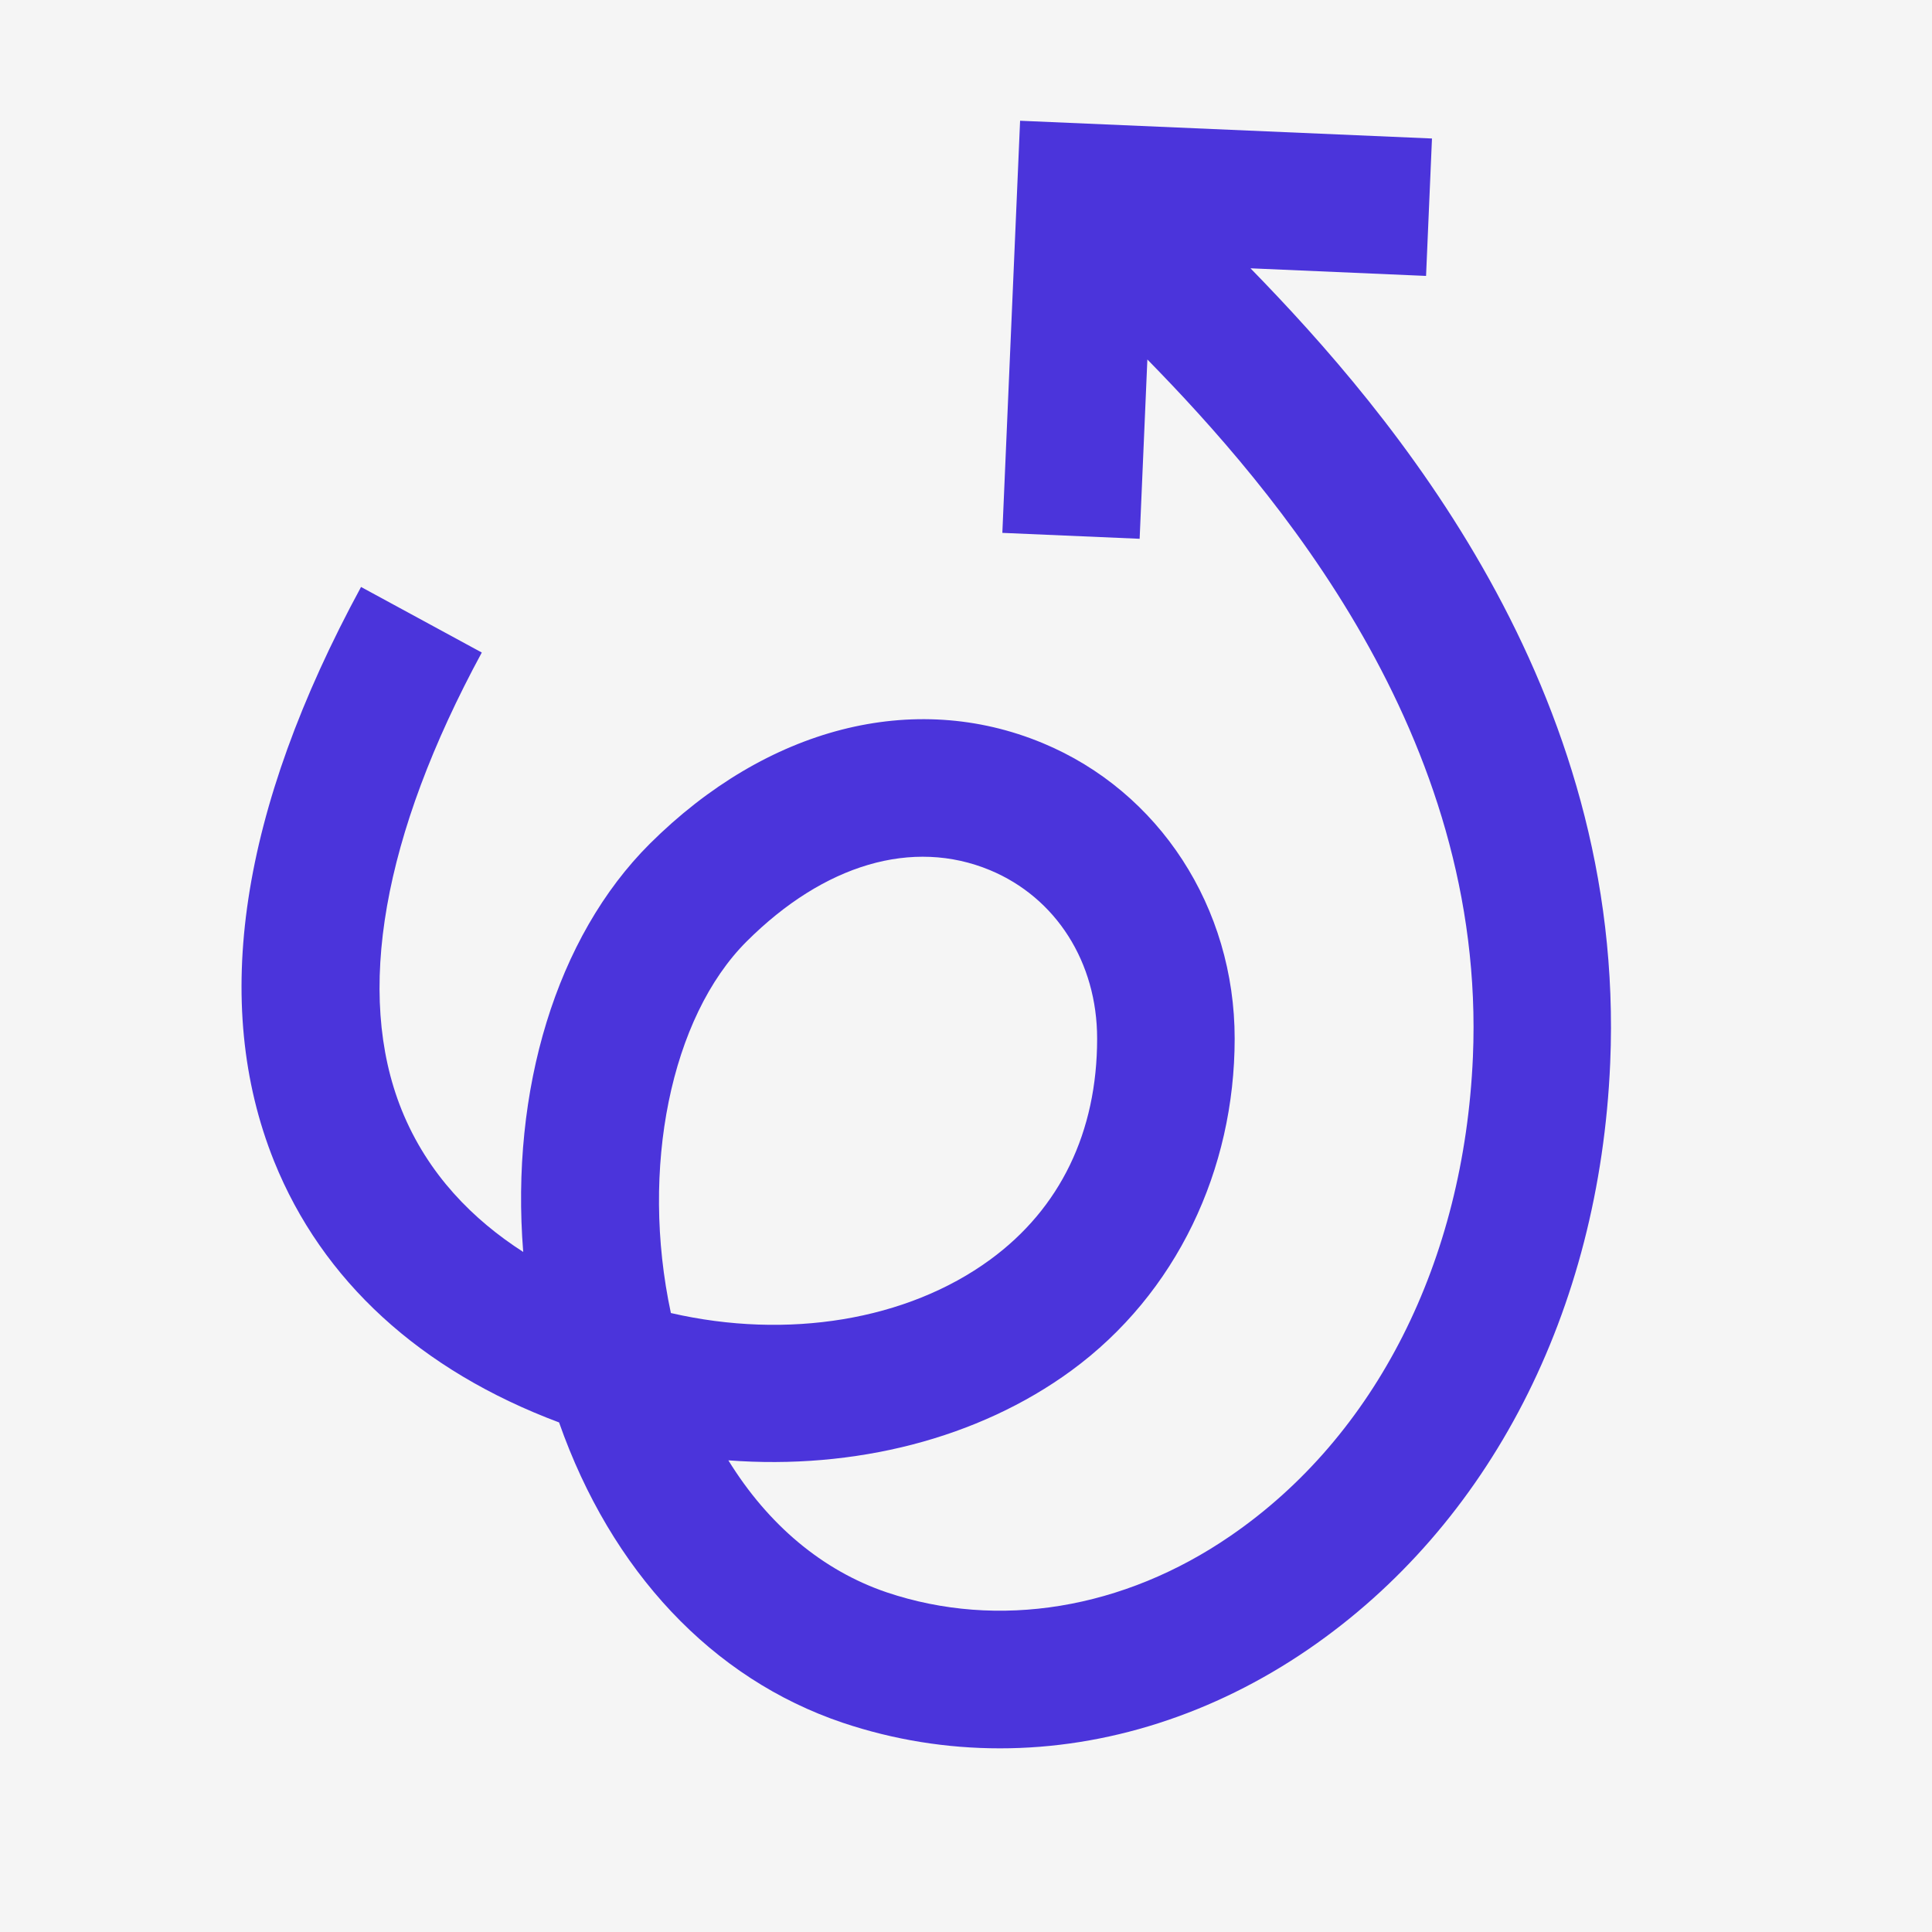 <svg width="16" height="16" viewBox="0 0 16 16" fill="none" xmlns="http://www.w3.org/2000/svg">
<rect width="16" height="16" fill="#F5F5F5"/>
<path fill-rule="evenodd" clip-rule="evenodd" d="M8.301 4.413L9.438 4.462L9.502 2.977C10.55 4.048 12.312 6.088 12.198 8.754C12.124 10.449 11.393 11.894 10.191 12.719C9.305 13.328 8.267 13.498 7.343 13.187C6.81 13.006 6.36 12.626 6.032 12.094C7.076 12.173 8.101 11.915 8.872 11.351C9.744 10.713 10.225 9.686 10.225 8.601C10.225 7.516 9.601 6.555 8.635 6.154C7.567 5.71 6.351 6.023 5.381 6.988C4.606 7.761 4.226 9.029 4.333 10.368C3.922 10.104 3.542 9.727 3.326 9.191C2.939 8.228 3.169 6.919 3.99 5.404L2.99 4.861C1.987 6.71 1.745 8.31 2.27 9.617C2.668 10.605 3.481 11.35 4.63 11.78C5.062 13.01 5.897 13.902 6.979 14.267C7.402 14.409 7.84 14.479 8.281 14.479L8.282 14.479C9.16 14.479 10.047 14.199 10.836 13.658C12.336 12.629 13.247 10.859 13.335 8.803C13.468 5.7 11.525 3.42 10.356 2.222L11.81 2.285L11.859 1.147L8.448 1L8.301 4.413ZM8.2 10.432C7.511 10.936 6.521 11.096 5.556 10.874V10.874C5.3 9.68 5.554 8.424 6.184 7.796C6.826 7.156 7.559 6.941 8.198 7.206C8.746 7.434 9.086 7.969 9.086 8.601C9.086 9.375 8.78 10.008 8.2 10.432Z" fill="#4B34DB"/>
</svg>
